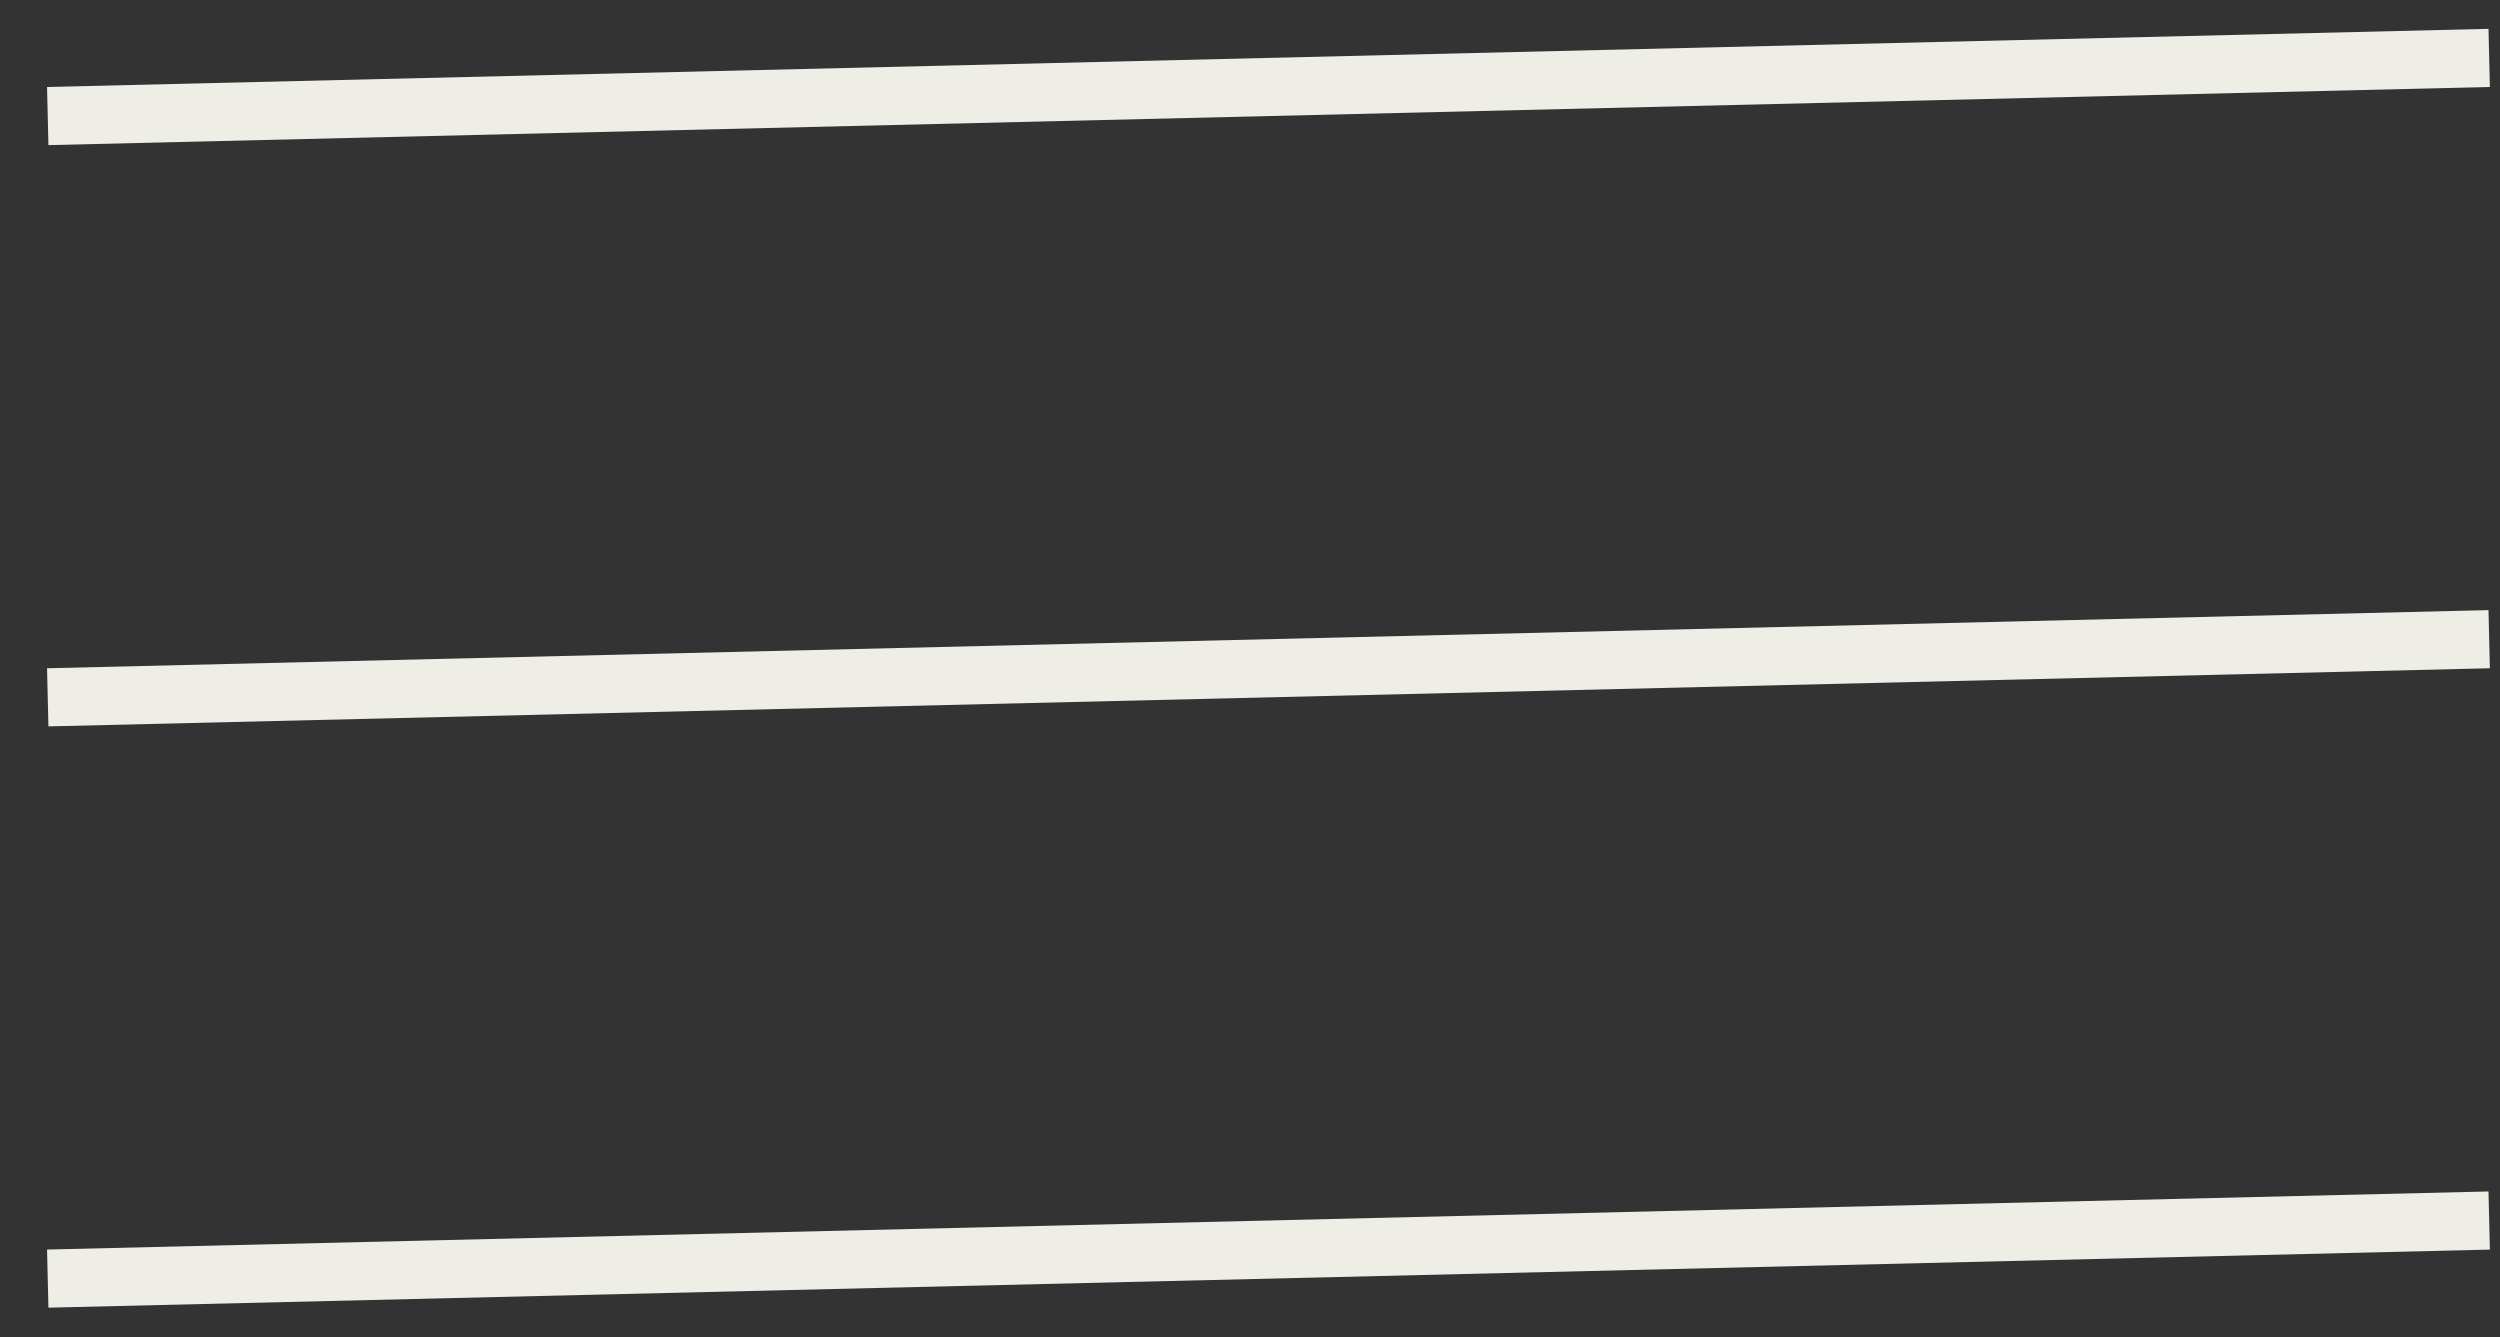 <?xml version="1.0" encoding="UTF-8"?> <svg xmlns="http://www.w3.org/2000/svg" width="43" height="23" viewBox="0 0 43 23" fill="none"><rect x="0" y="0" width="43" height="23" fill="#333333" stroke="none"/> <path d="M0.821 1.996L42.814 0.996" stroke="#EEEEE6" stroke-width="1"></path> <path d="M0.821 11.994L42.814 10.994" stroke="#EEEEE6" stroke-width="1"></path> <path d="M0.821 21.992L42.814 20.993" stroke="#EEEEE6" stroke-width="1"></path> </svg> 